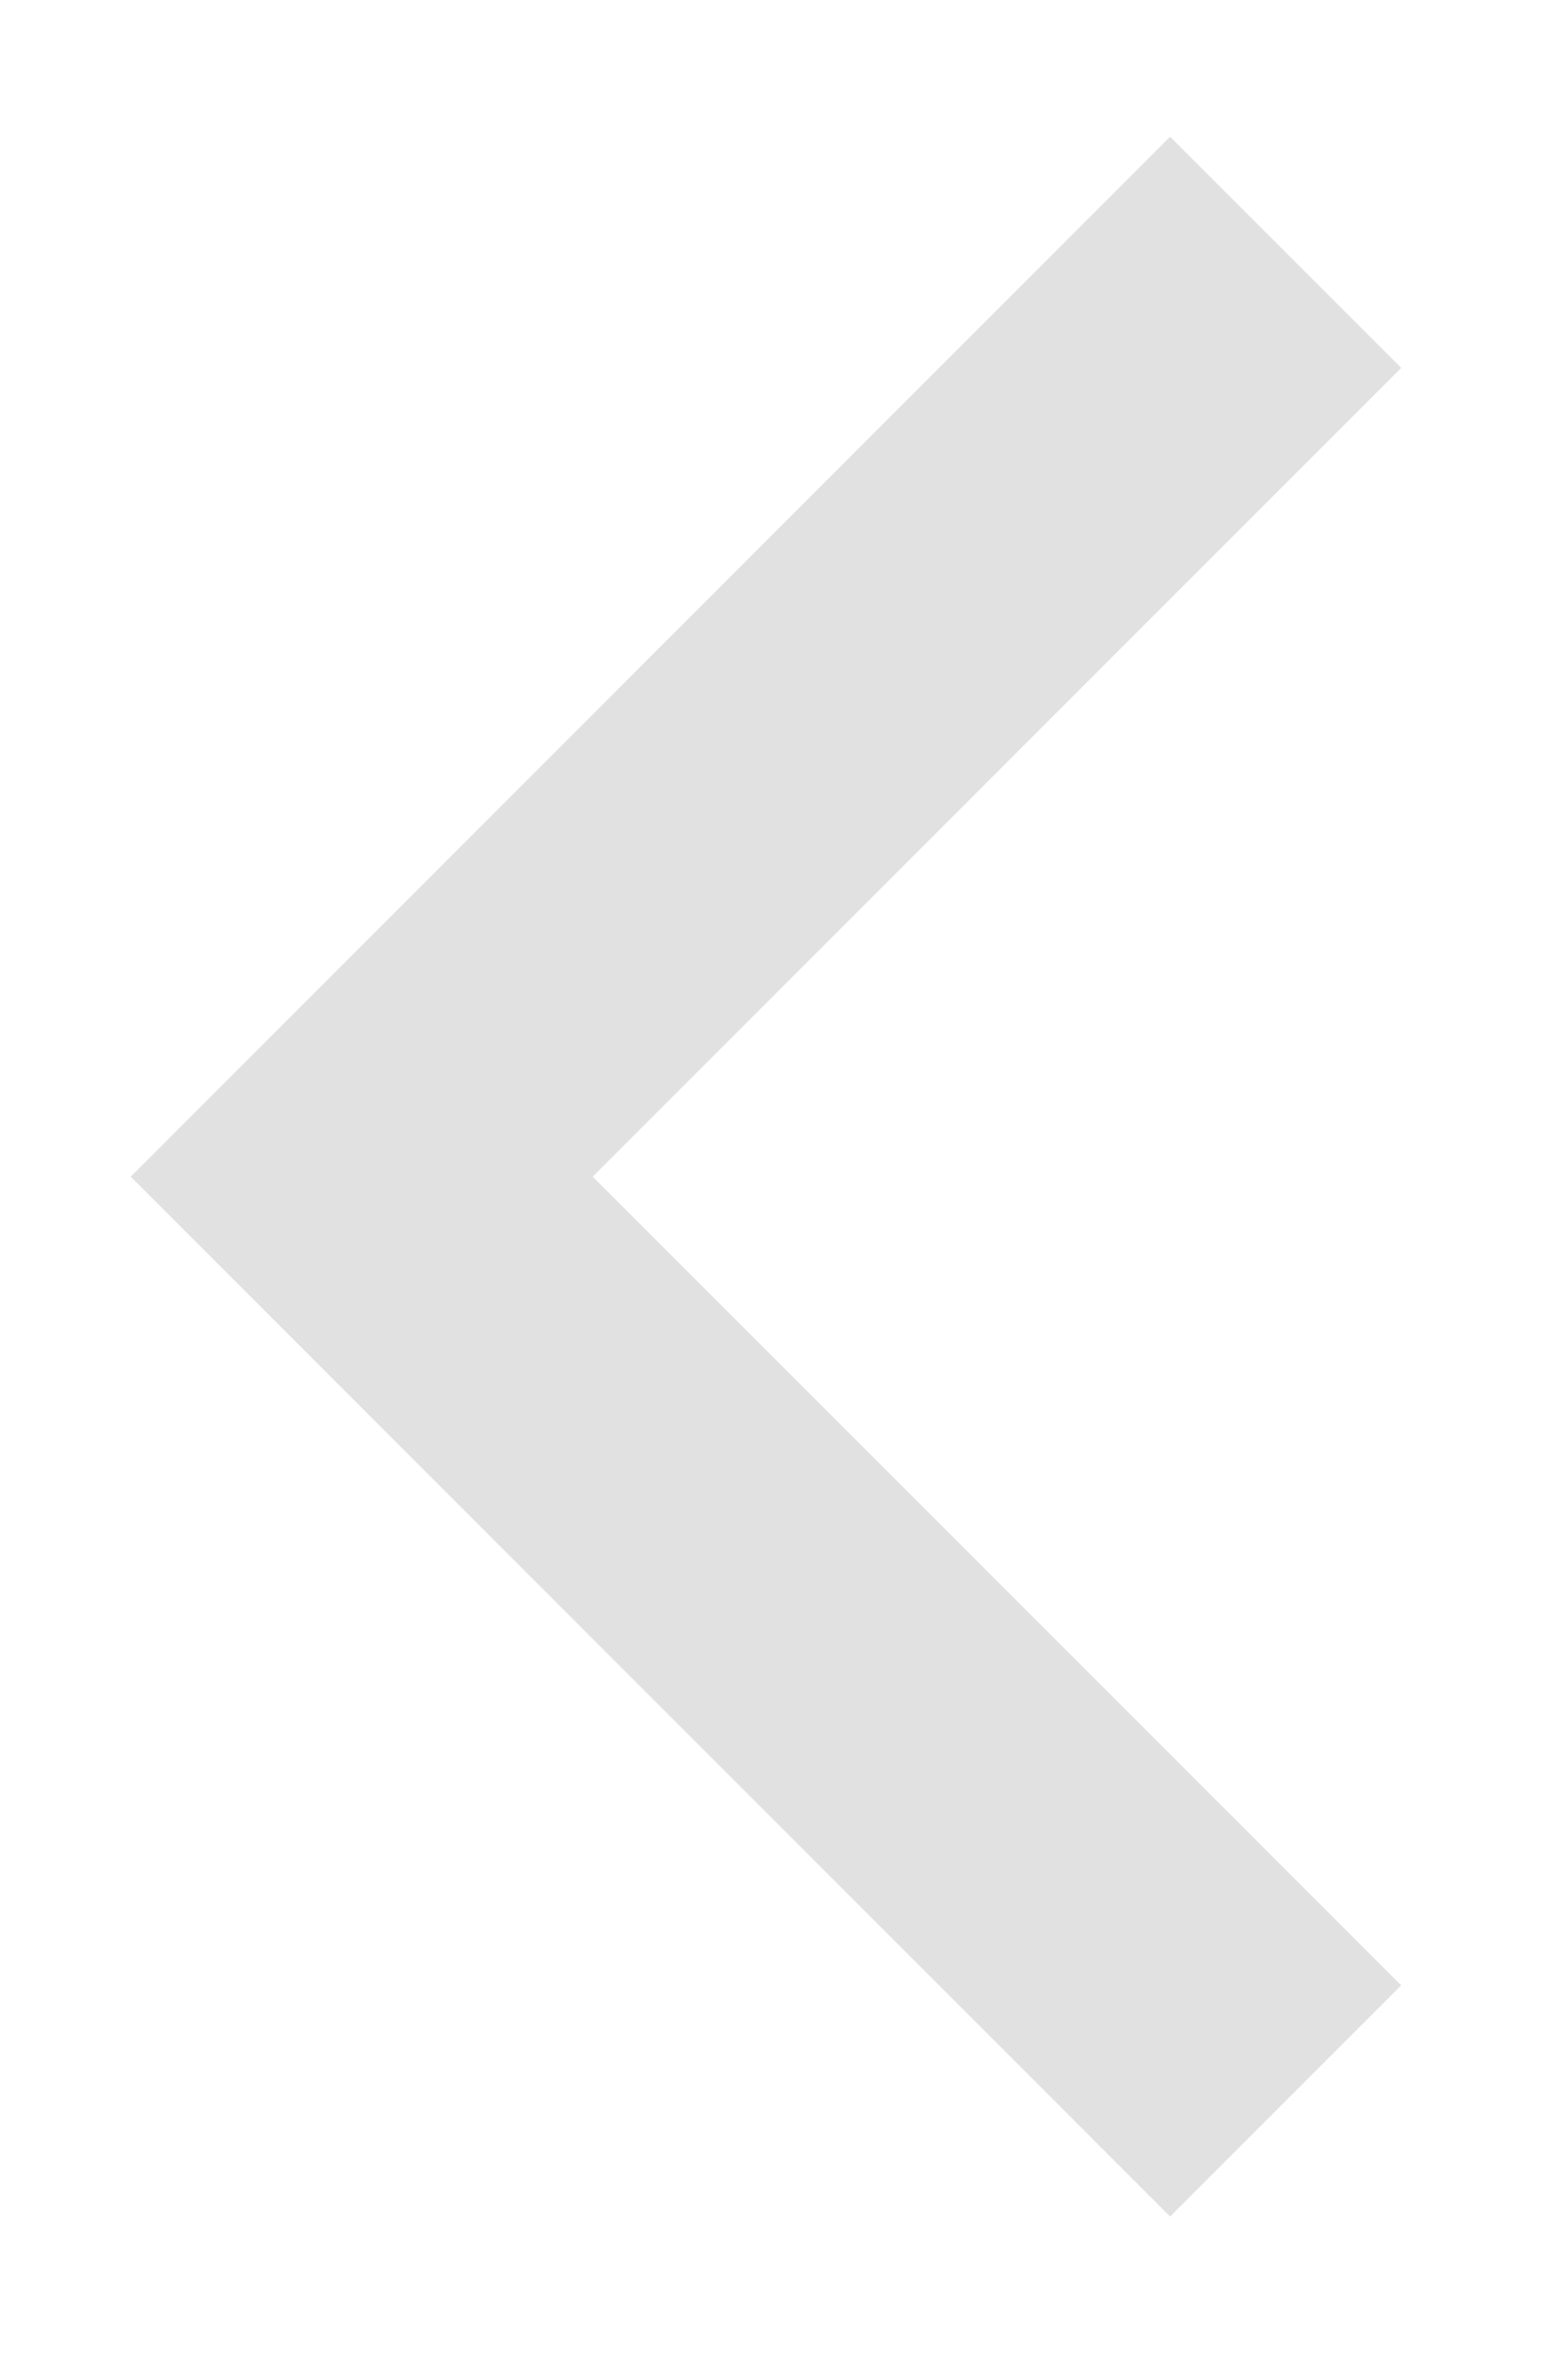 <svg width="8" height="12" viewBox="0 0 8 12" fill="none" xmlns="http://www.w3.org/2000/svg">
<path d="M3.024 6.001L7.149 10.125L5.97 11.304L0.667 6.001L5.97 0.697L7.149 1.876L3.024 6.001Z" fill="#E1E1E1"/>
</svg>
